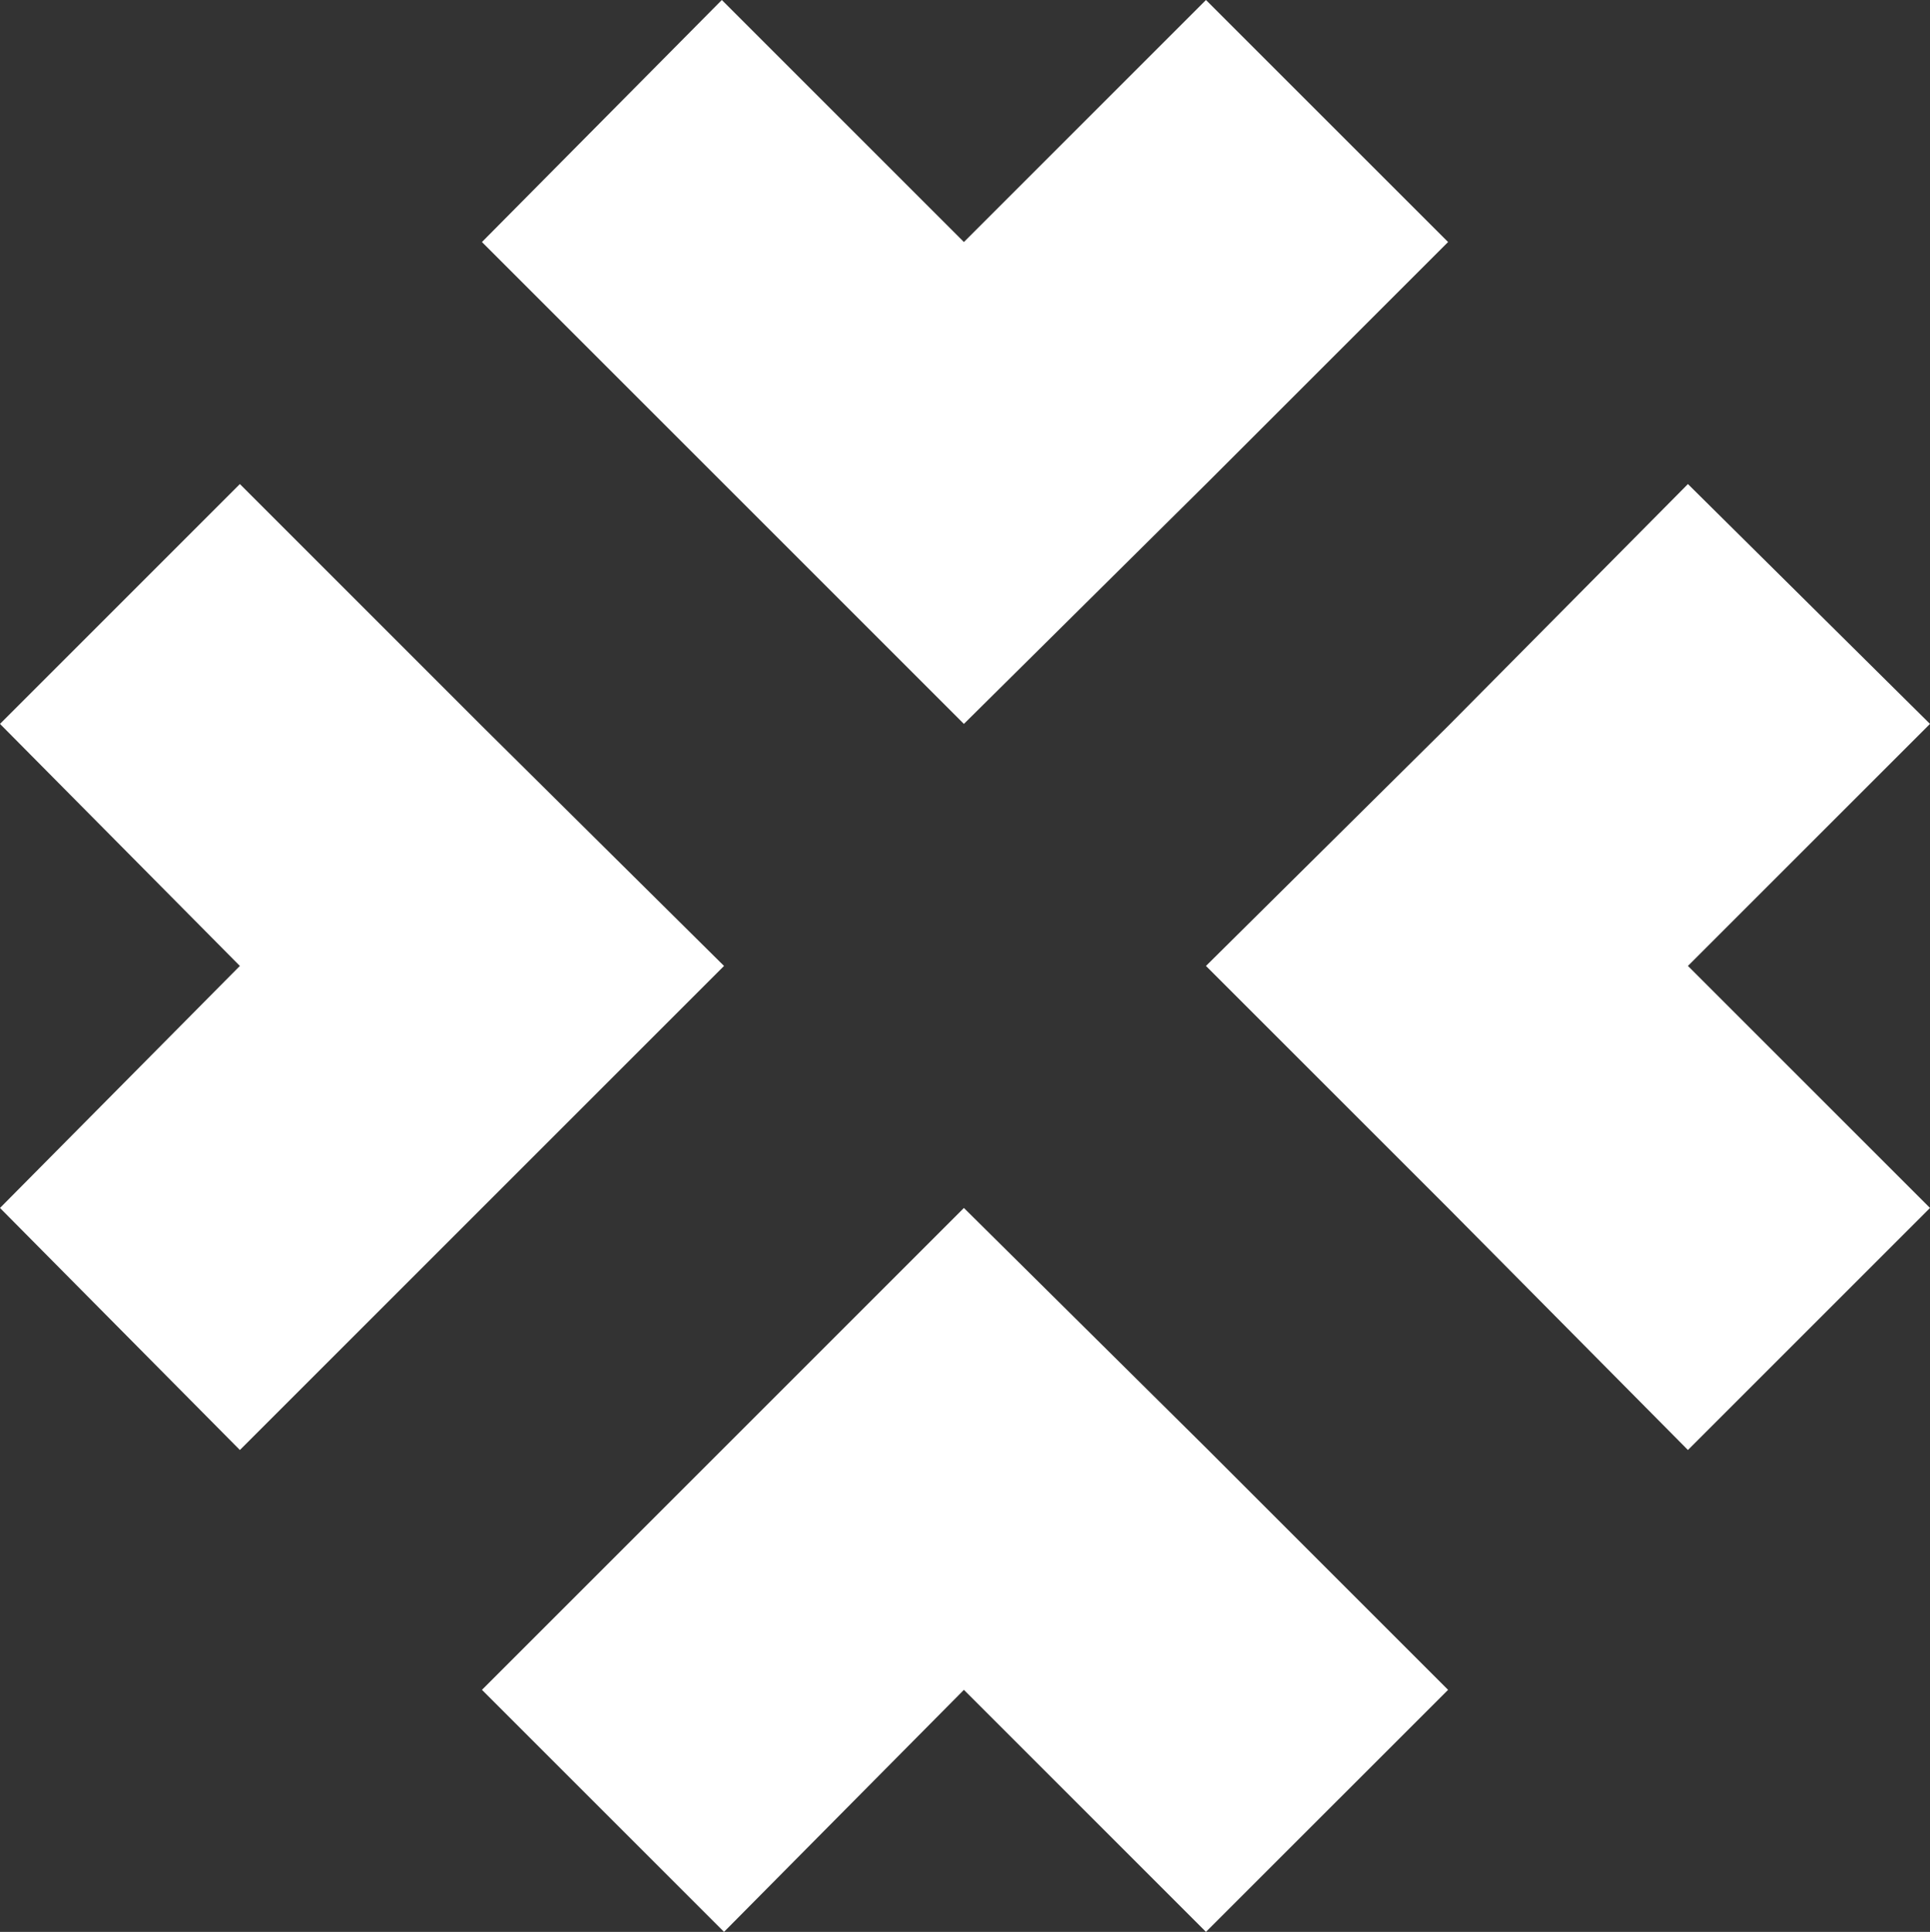 <?xml version="1.0" encoding="UTF-8"?>
<!-- Generator: Adobe Illustrator 17.0.0, SVG Export Plug-In . SVG Version: 6.00 Build 0)  -->
<svg xmlns="http://www.w3.org/2000/svg" xmlns:xlink="http://www.w3.org/1999/xlink" version="1.1" id="XTRN-IT_LogoRGB" x="0px" y="0px" width="67.921px" height="67.998px" viewBox="0 0 67.921 67.998" xml:space="preserve">
<rect x="0" y="0" width="67.921" height="67.998" fill="#333333" stroke="none"/>
<g id="Group_18">
	<path id="Path_14" fill="#FFFFFF" d="M33.922,25.48l8.519-8.442l8.52-8.519L42.441,0l-8.519,8.519L25.403,0l-8.442,8.519   l8.519,8.519L33.922,25.48z"></path>
	<path id="Path_15" fill="#FFFFFF" d="M25.48,33.999l-8.519-8.442l-8.519-8.519L0,25.48l8.442,8.519L0,42.518l8.442,8.519   l8.519-8.519L25.48,33.999z"></path>
	<path id="Path_16" fill="#FFFFFF" d="M67.921,25.48l-8.519-8.442l-8.442,8.519l-8.519,8.442l8.519,8.519l8.442,8.519l8.519-8.519   l-8.519-8.519L67.921,25.48z"></path>
	<path id="Path_17" fill="#FFFFFF" d="M33.922,42.518L25.48,50.96l-8.519,8.519l8.519,8.519l8.442-8.519l8.519,8.519l8.52-8.519   l-8.519-8.519L33.922,42.518z"></path>
</g>
</svg>
